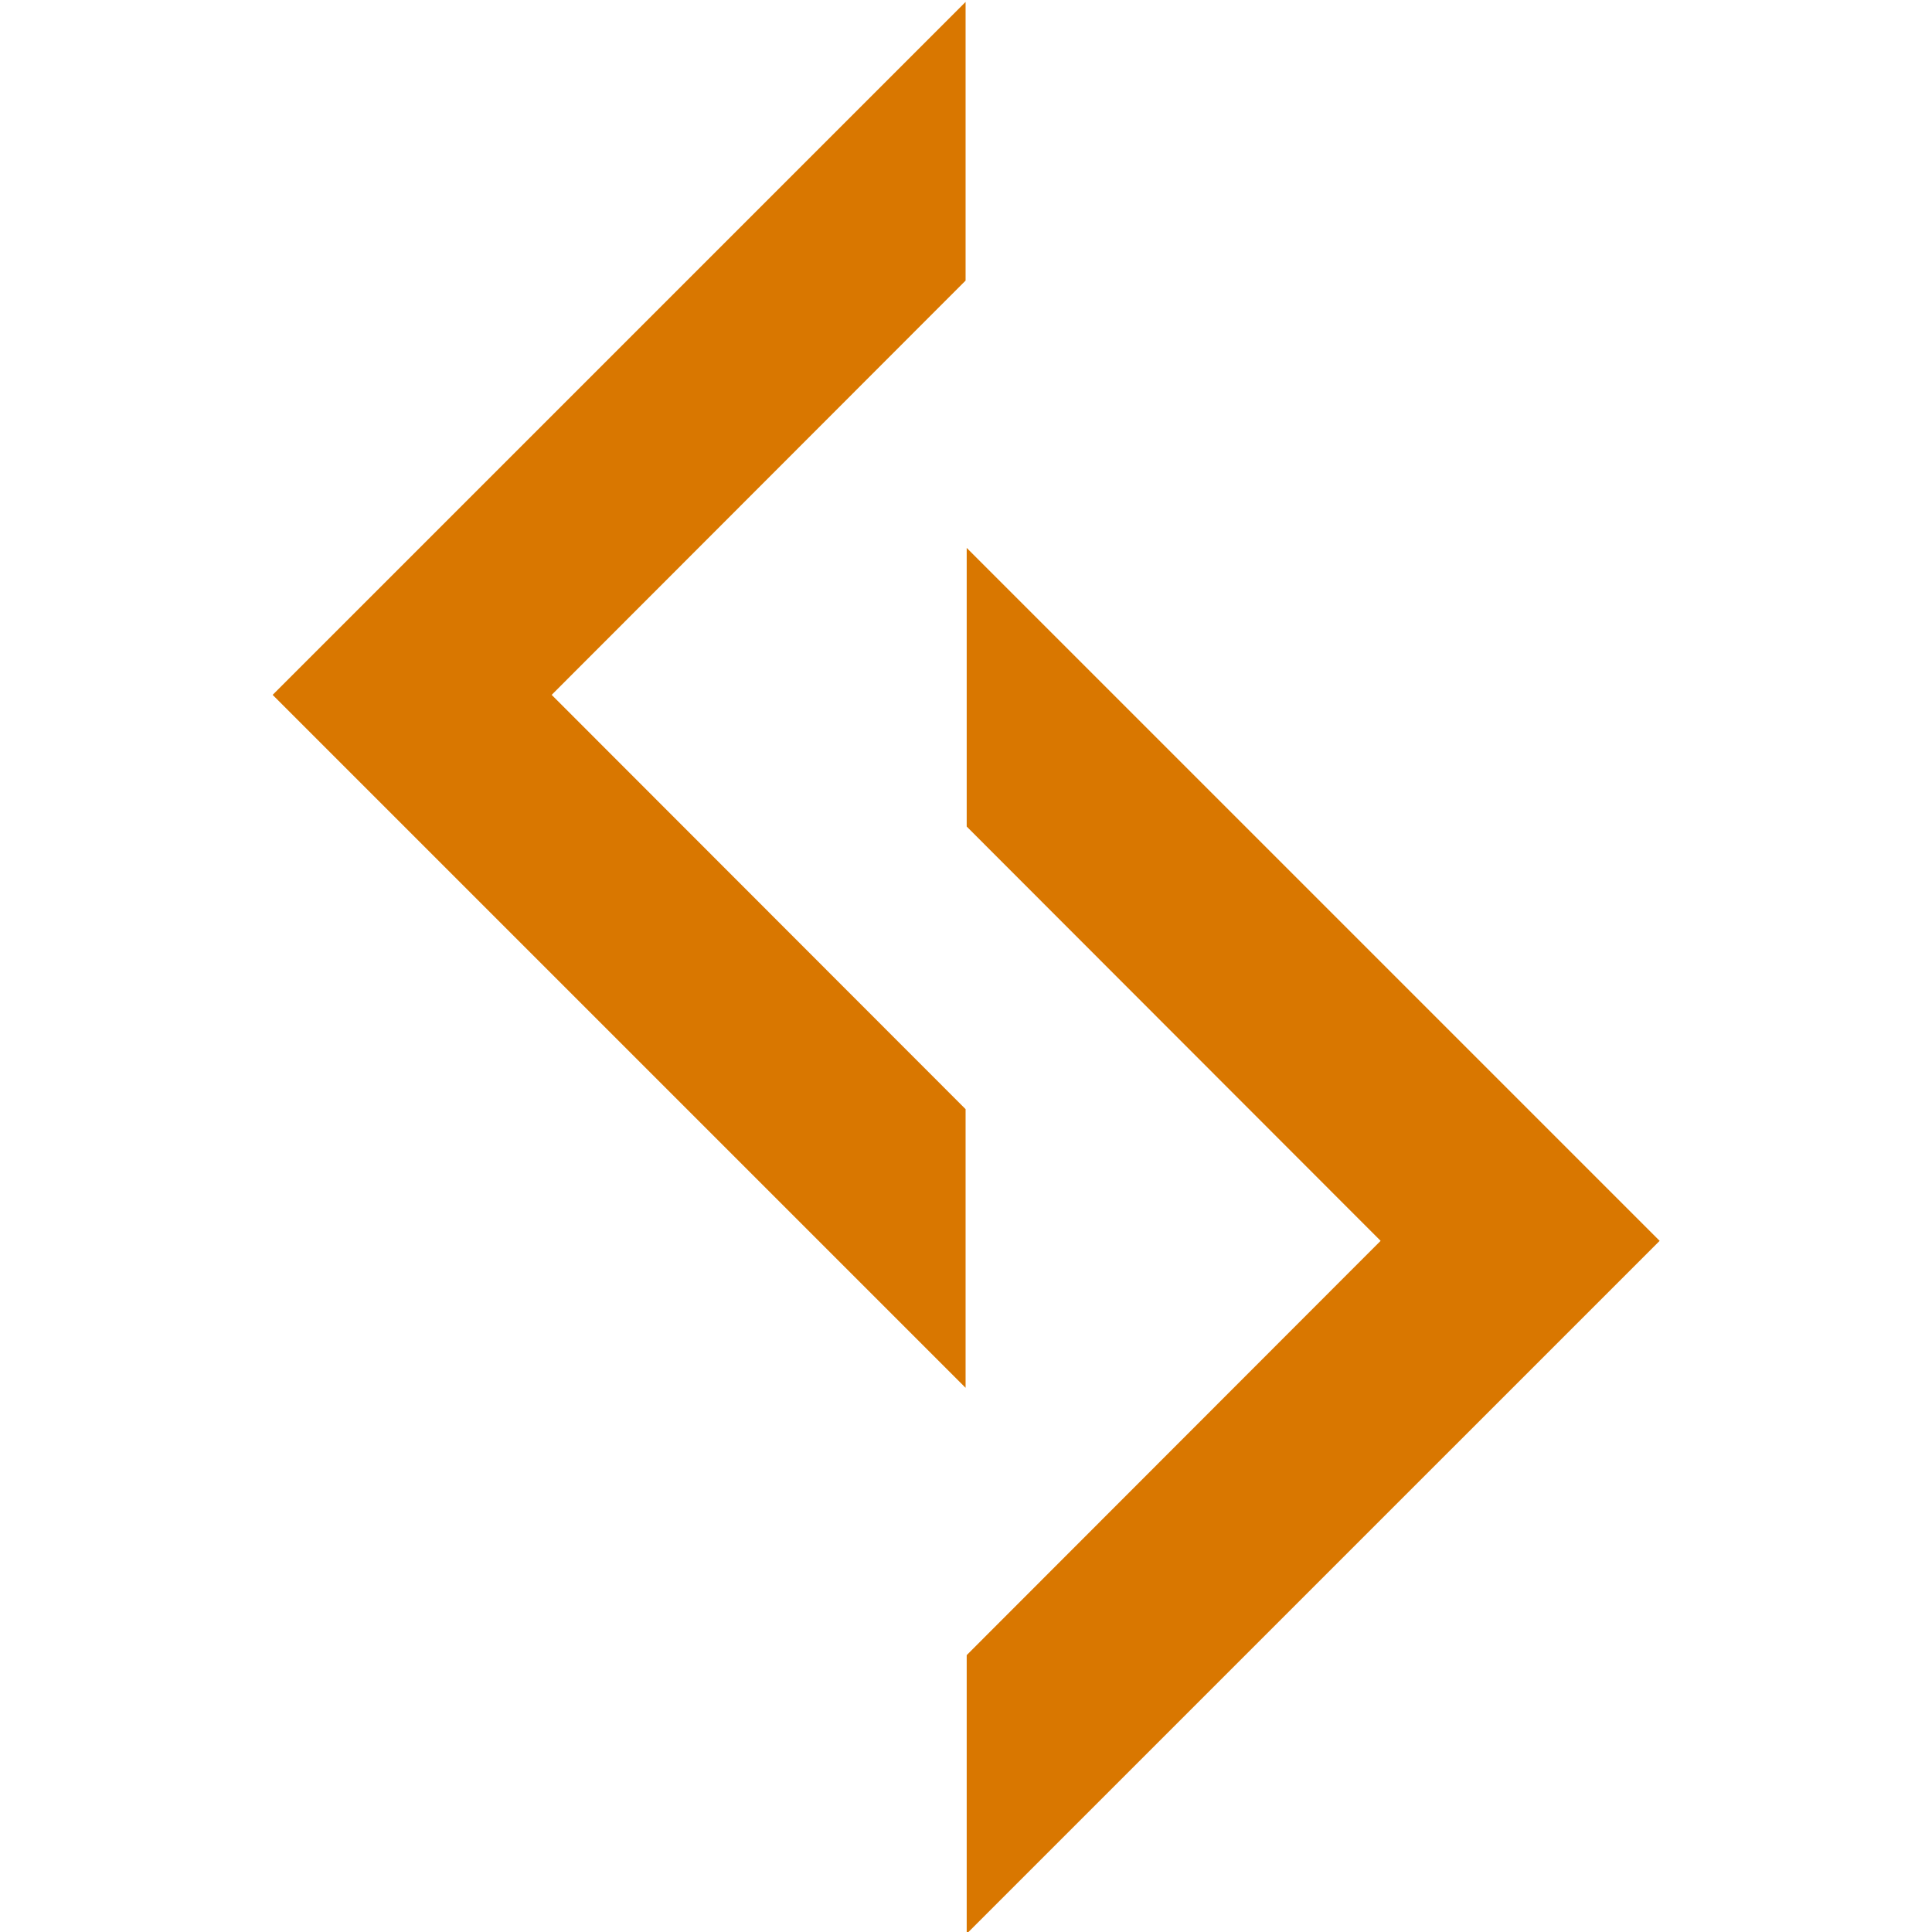 <svg width="100%" height="100%" viewBox="0 0 1024 1024" version="1.1"
    xmlns="http://www.w3.org/2000/svg" xmlns:xlink="http://www.w3.org/1999/xlink"
    xml:space="preserve" xmlns:serif="http://www.serif.com/"
    style="fill-rule:evenodd;clip-rule:evenodd;stroke-linejoin:round;stroke-miterlimit:2;">
    <g id="Logo" transform="matrix(27.085,0,0,27.085,7421,5714.9)">
        <g transform="matrix(7.232,0,0,7.232,-414.451,-797.445)">
            <path d="M23.913,84.448L22.038,86.323L22.038,85.569L23.158,84.448L22.038,83.327L22.038,82.573L23.913,84.448Z" style="fill:rgb(217,119,0);"/>
        </g>
        <g transform="matrix(-7.232,0,0,7.232,-95.715,-808.129)">
            <path d="M23.913,84.448L22.038,86.323L22.038,85.569L23.158,84.448L22.038,83.327L22.038,82.573L23.913,84.448Z" style="fill:rgb(217,119,0);"/>
        </g>
    </g>
</svg>